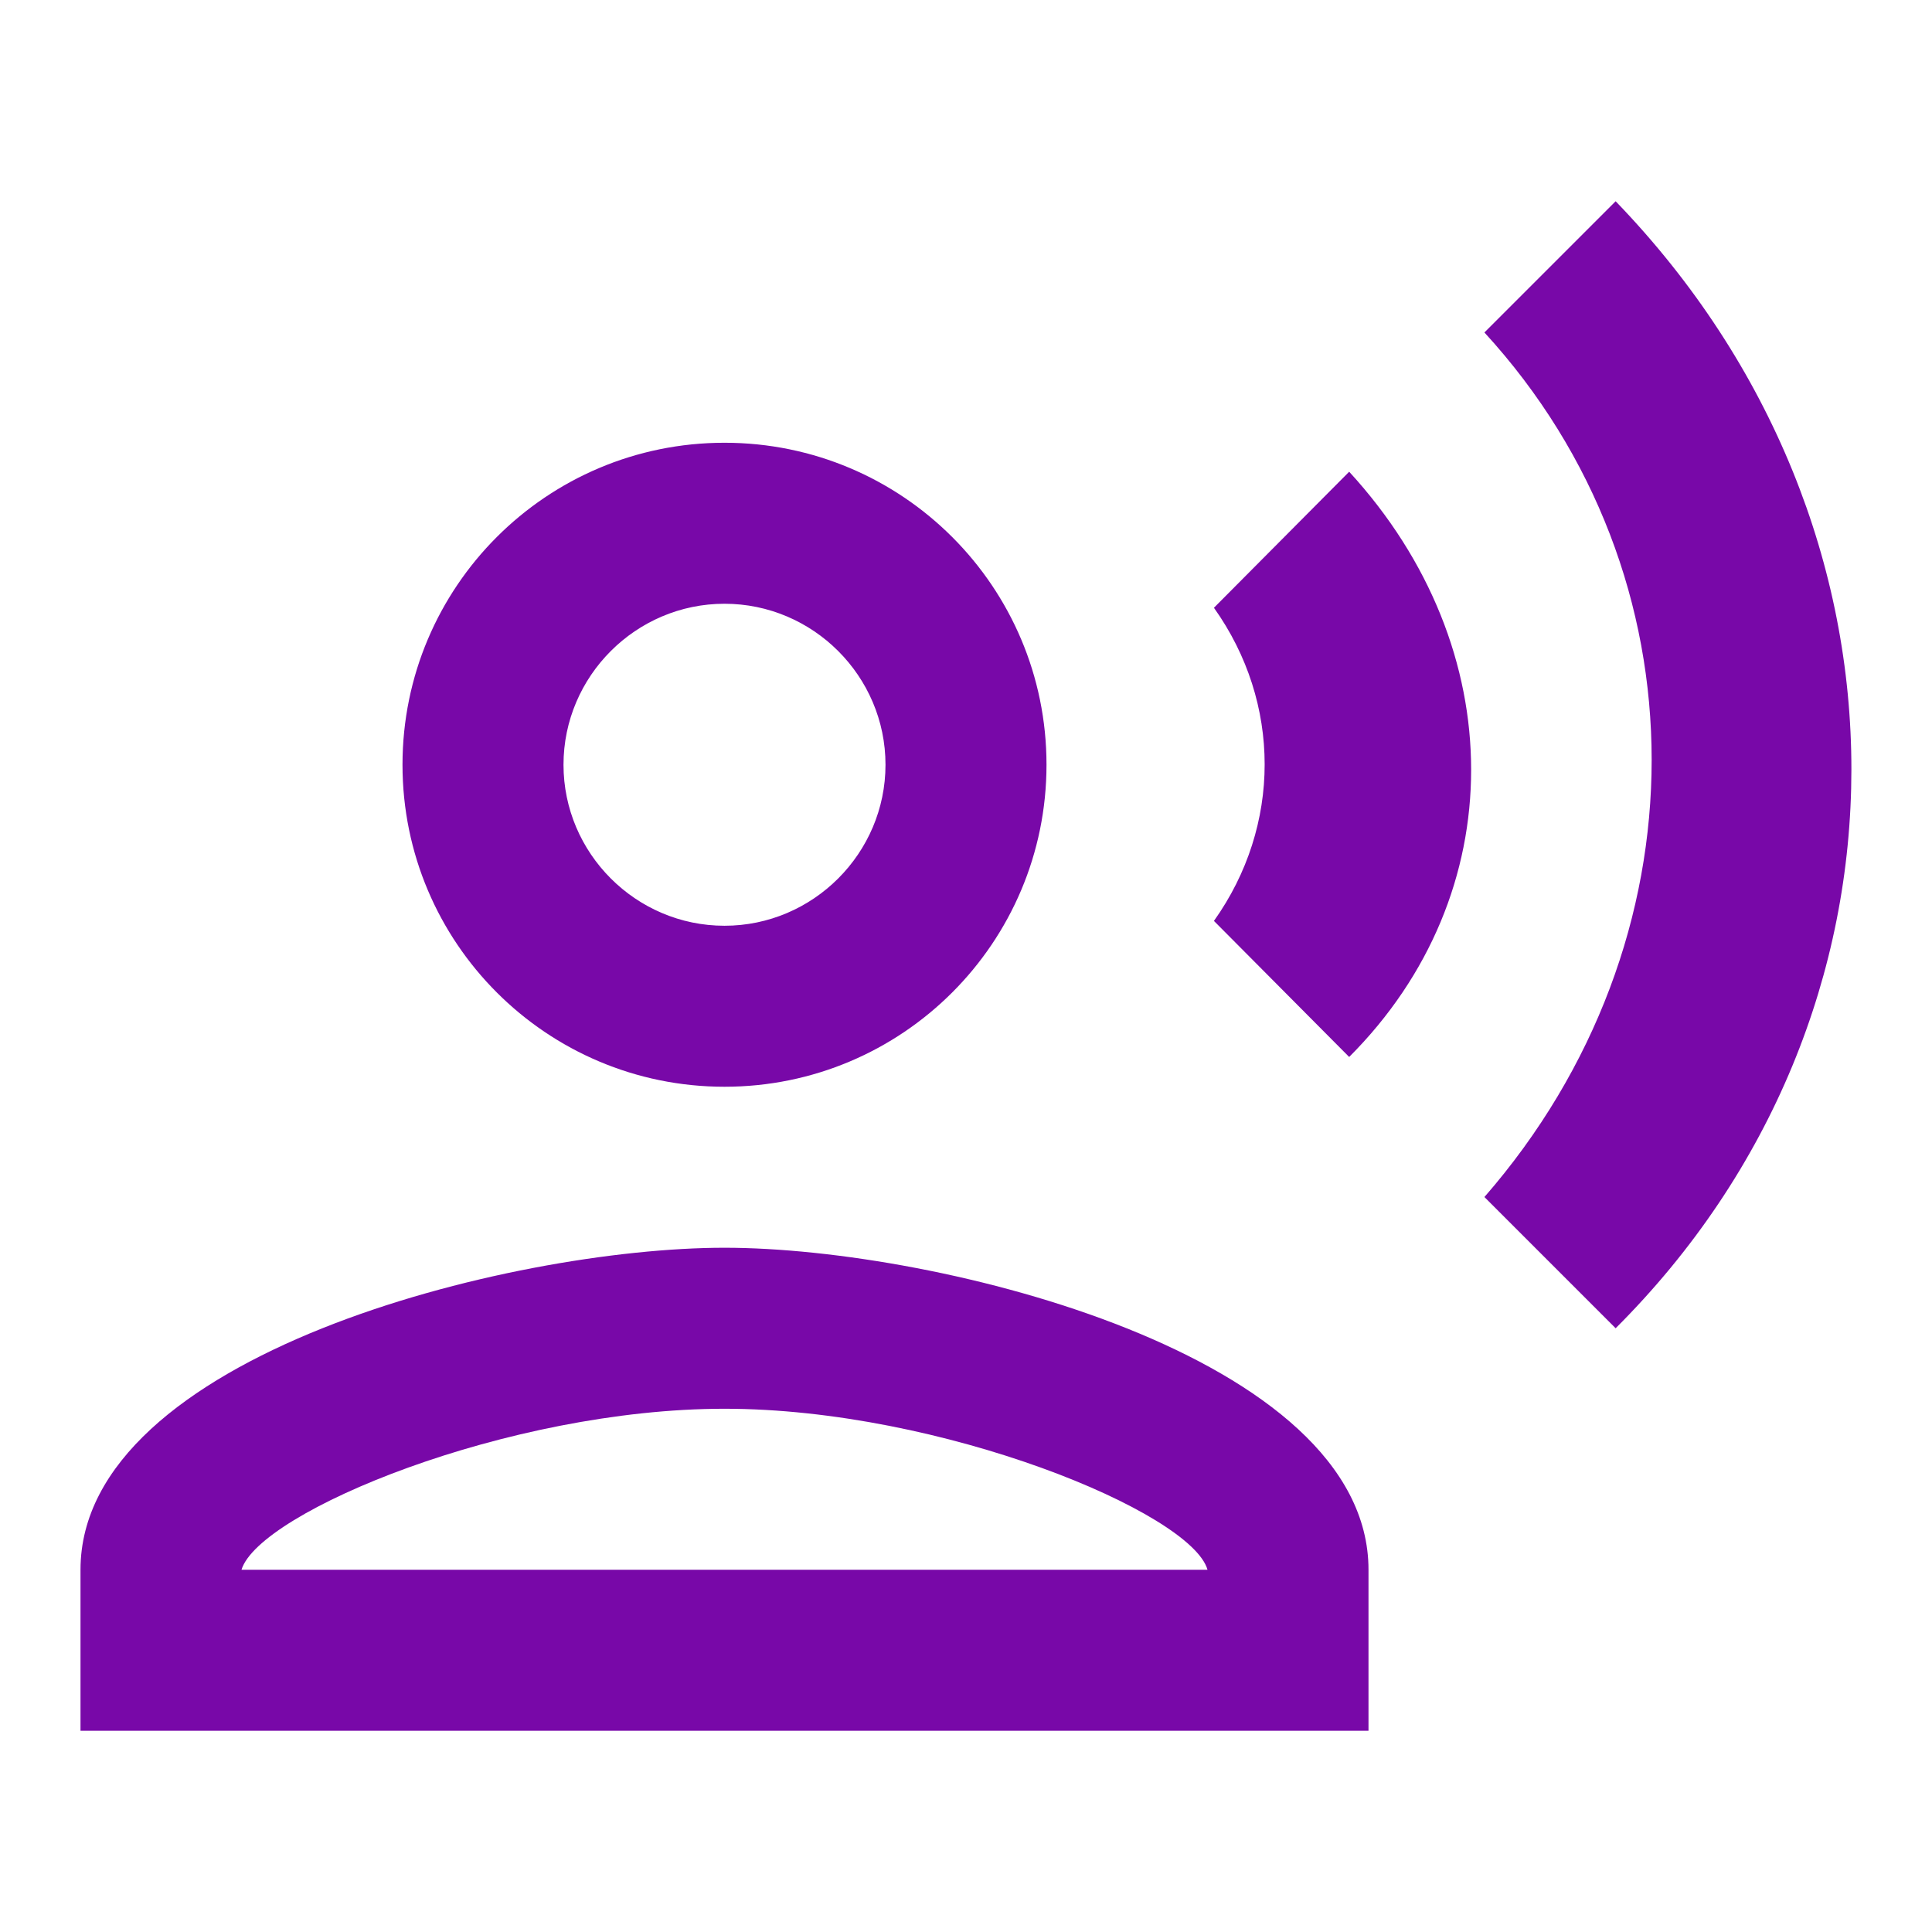 <?xml version="1.0" encoding="UTF-8"?>
<svg xmlns="http://www.w3.org/2000/svg" width="24" height="24" viewBox="0 0 24 24" fill="none">
  <path d="M9 13.5C11.21 13.5 13 11.71 13 9.5C13 7.29 11.21 5.5 9 5.5C6.79 5.5 5 7.29 5 9.5C5 11.71 6.79 13.5 9 13.5ZM9 7.5C10.1 7.5 11 8.4 11 9.5C11 10.6 10.1 11.5 9 11.5C7.9 11.5 7 10.6 7 9.5C7 8.4 7.9 7.5 9 7.5ZM9 15.5C6.33 15.5 1 16.84 1 19.5V21.5H17V19.5C17 16.84 11.67 15.5 9 15.5ZM3 19.5C3.22 18.78 6.31 17.5 9 17.5C11.7 17.5 14.8 18.79 15 19.5H3ZM15.08 7.55C15.92 8.73 15.92 10.26 15.08 11.44L16.76 13.13C18.78 11.11 18.78 8.06 16.76 5.86L15.08 7.55ZM20.07 2.5L18.44 4.13C21.21 7.15 21.21 11.69 18.44 14.87L20.07 16.5C23.97 12.61 23.98 6.55 20.07 2.5Z" fill="#7808A8"></path>
</svg>
